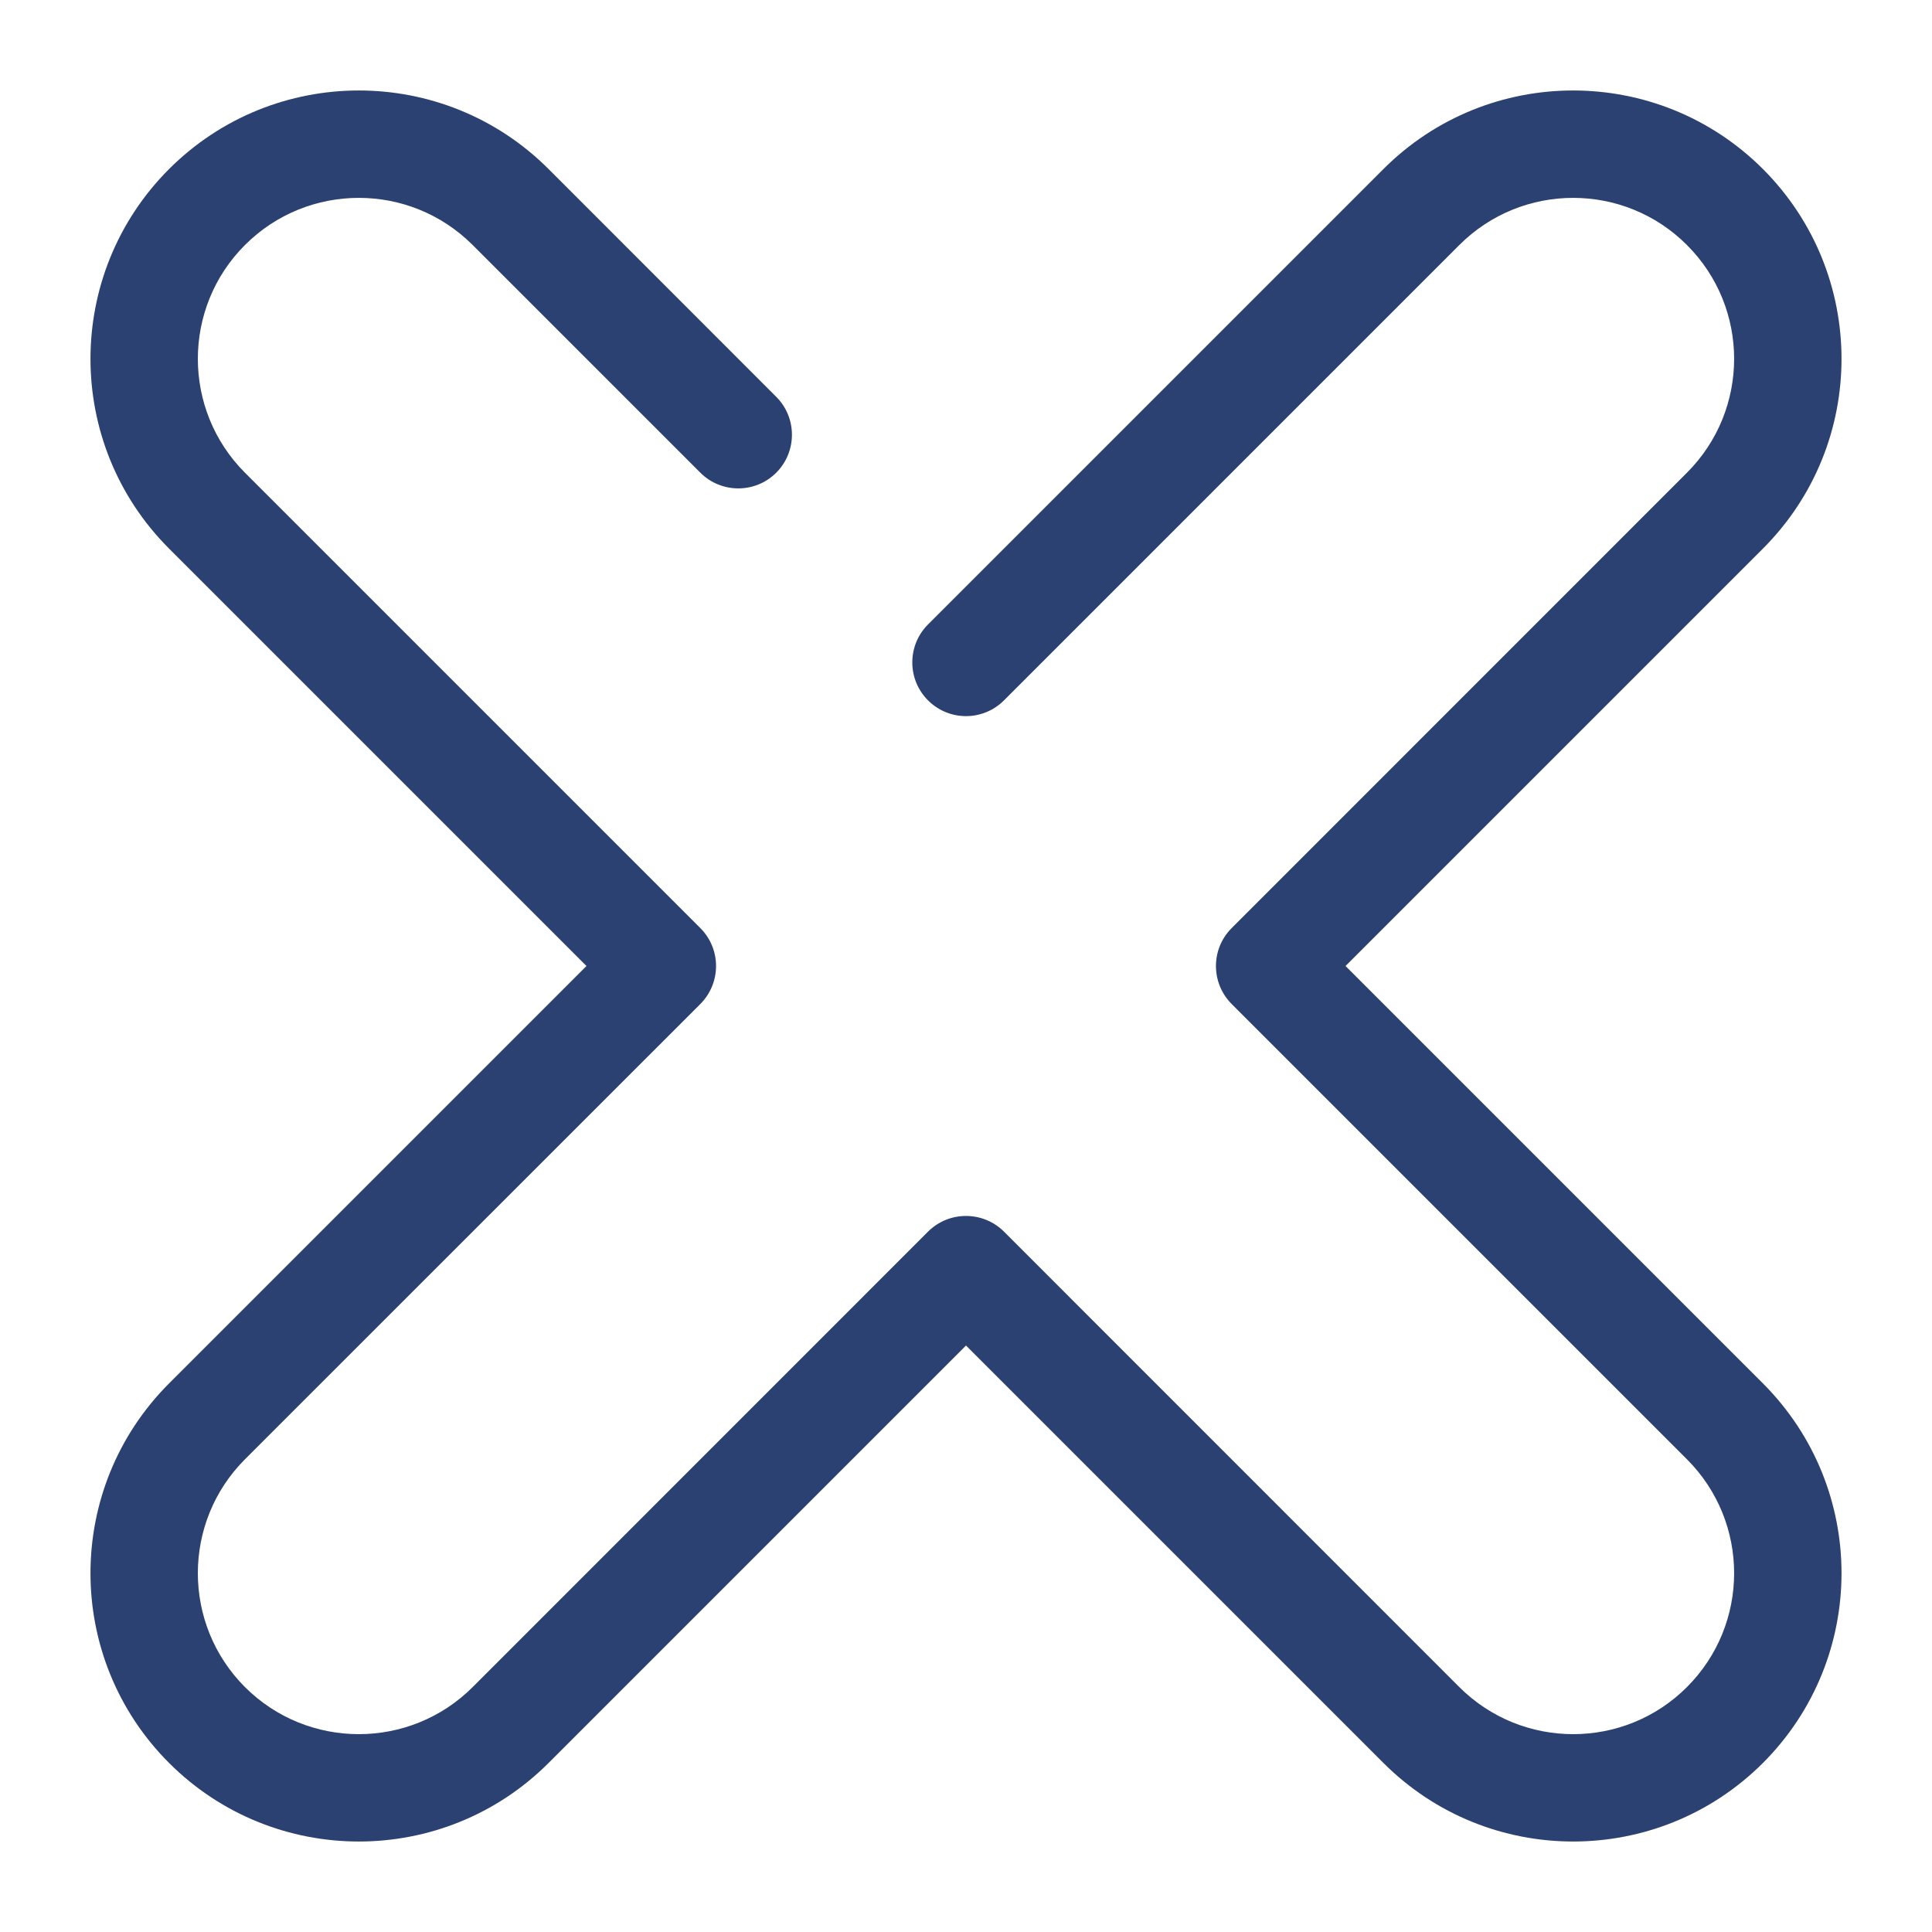 <svg width="18" height="18" viewBox="0 0 18 18" fill="none" xmlns="http://www.w3.org/2000/svg">
<path fill-rule="evenodd" clip-rule="evenodd" d="M4.404 2.283C3.818 1.697 2.868 1.697 2.282 2.283C1.697 2.868 1.697 3.818 2.282 4.404L6.525 8.647C6.72 8.842 6.72 9.158 6.525 9.354L2.282 13.596C1.697 14.182 1.697 15.132 2.282 15.718C2.868 16.303 3.818 16.303 4.404 15.718L8.646 11.475C8.842 11.28 9.158 11.28 9.354 11.475L13.596 15.718C14.182 16.303 15.132 16.303 15.717 15.718C16.303 15.132 16.303 14.182 15.717 13.596L11.475 9.354C11.28 9.158 11.28 8.842 11.475 8.647L15.717 4.404C16.303 3.818 16.303 2.868 15.717 2.283C15.132 1.697 14.182 1.697 13.596 2.283L9.354 6.525C9.158 6.721 8.842 6.721 8.646 6.525C8.451 6.33 8.451 6.013 8.646 5.818L12.889 1.575C13.865 0.599 15.448 0.599 16.425 1.575C17.401 2.552 17.401 4.135 16.425 5.111L12.536 9L16.425 12.889C17.401 13.866 17.401 15.448 16.425 16.425C15.448 17.401 13.865 17.401 12.889 16.425L9 12.536L5.111 16.425C4.135 17.401 2.552 17.401 1.575 16.425C0.599 15.448 0.599 13.866 1.575 12.889L5.464 9L1.575 5.111C0.599 4.135 0.599 2.552 1.575 1.575C2.552 0.599 4.135 0.599 5.111 1.575L7.232 3.697C7.427 3.892 7.427 4.209 7.232 4.404C7.037 4.599 6.72 4.599 6.525 4.404L4.404 2.283Z" fill="#2A4171"/>
</svg>
